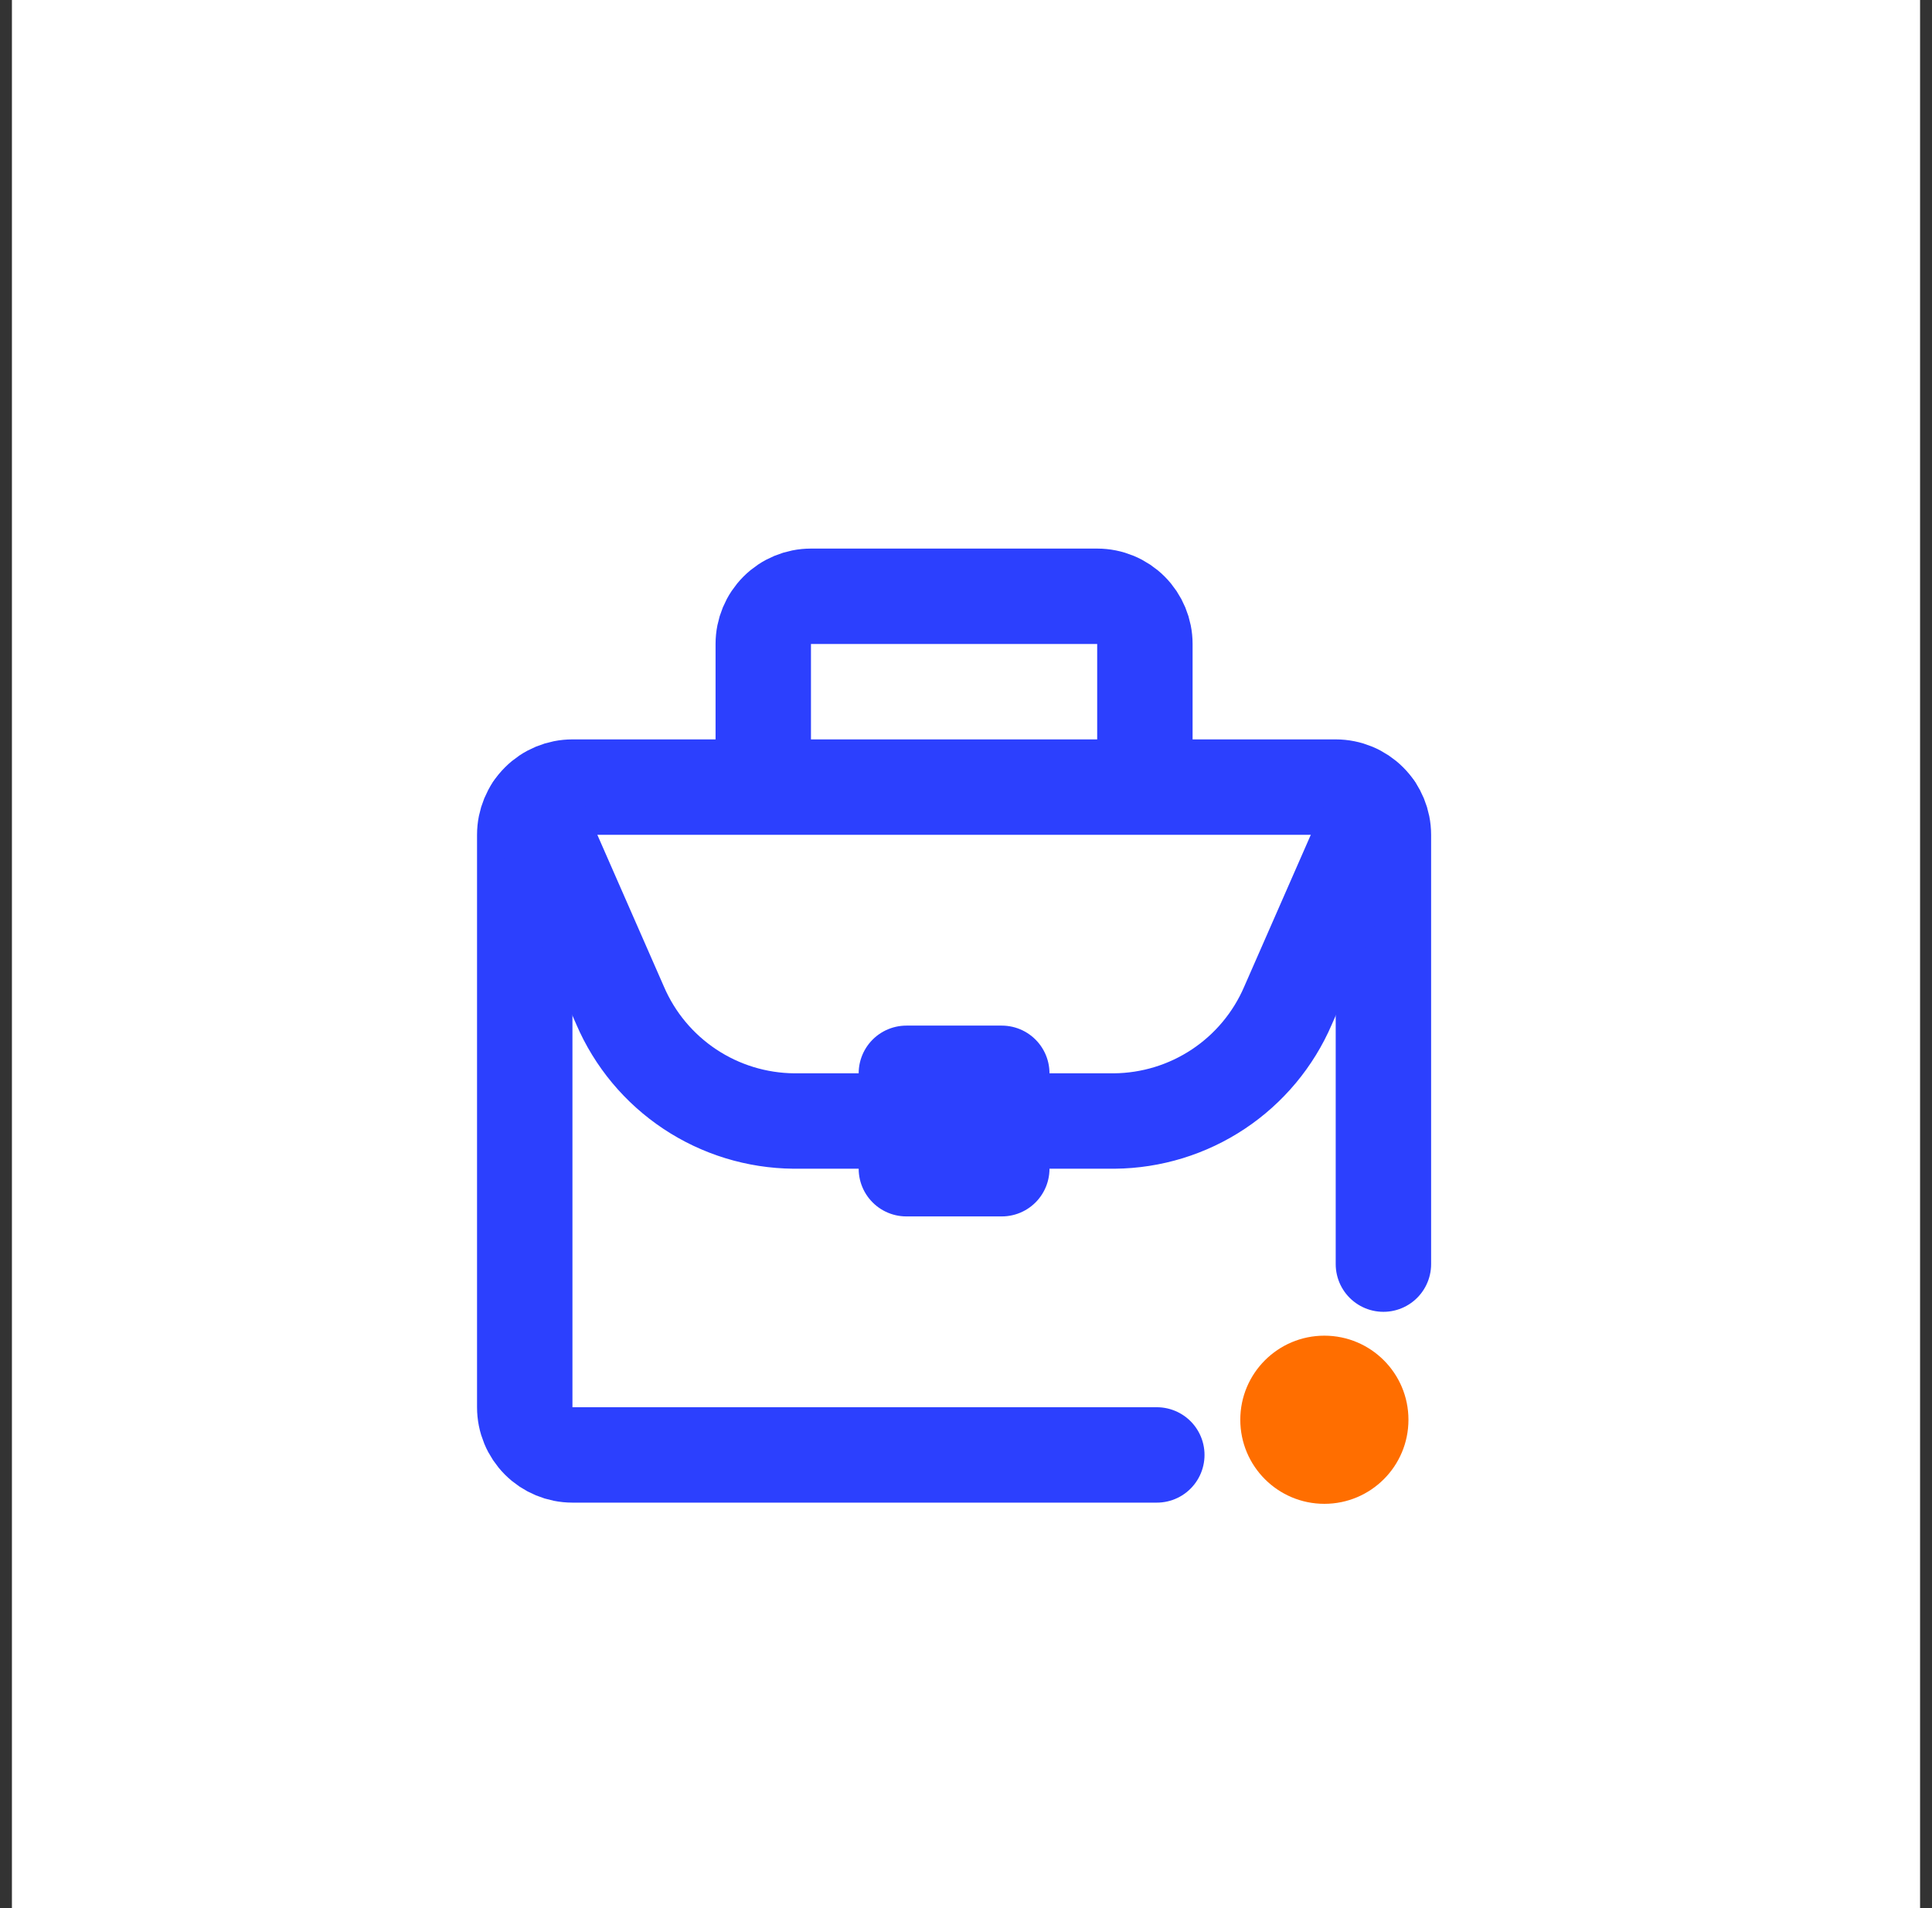 <svg width="81" height="80" viewBox="0 0 81 80" fill="none" xmlns="http://www.w3.org/2000/svg">
<rect x="0" y="0" width="81" height="80" fill="#333333" stroke="none"/>
<path d="M80.5 0H0.5V80.001H80.5V0Z" fill="white"/>
<path d="M58 53V35C58 34.47 57.789 33.961 57.414 33.586C57.039 33.211 56.53 33 56 33H24C23.47 33 22.961 33.211 22.586 33.586C22.211 33.961 22 34.47 22 35V59C22 59.53 22.211 60.039 22.586 60.414C22.961 60.789 23.47 61 24 61H48.5M42 49H38V45H42V49ZM48 27C48 26.47 47.789 25.961 47.414 25.586C47.039 25.211 46.53 25 46 25H34C33.47 25 32.961 25.211 32.586 25.586C32.211 25.961 32 26.47 32 27V33H48V27Z" stroke="#2C40FE" stroke-width="4" stroke-linecap="round" stroke-linejoin="round"/>
<path d="M38 47H33.28C31.728 46.986 30.213 46.522 28.92 45.662C27.628 44.803 26.613 43.586 26 42.16L22.36 33.86" stroke="#2C40FE" stroke-width="4" stroke-linecap="round" stroke-linejoin="round"/>
<path d="M57.64 33.86L54 42.16C53.387 43.586 52.372 44.803 51.08 45.662C49.787 46.522 48.272 46.986 46.72 47H42" stroke="#2C40FE" stroke-width="4" stroke-linecap="round" stroke-linejoin="round"/>
<path d="M55.525 63.05C57.472 63.05 59.05 61.472 59.05 59.525C59.05 57.578 57.472 56 55.525 56C53.578 56 52 57.578 52 59.525C52 61.472 53.578 63.05 55.525 63.05Z" fill="#FF6E00"/>
</svg>
